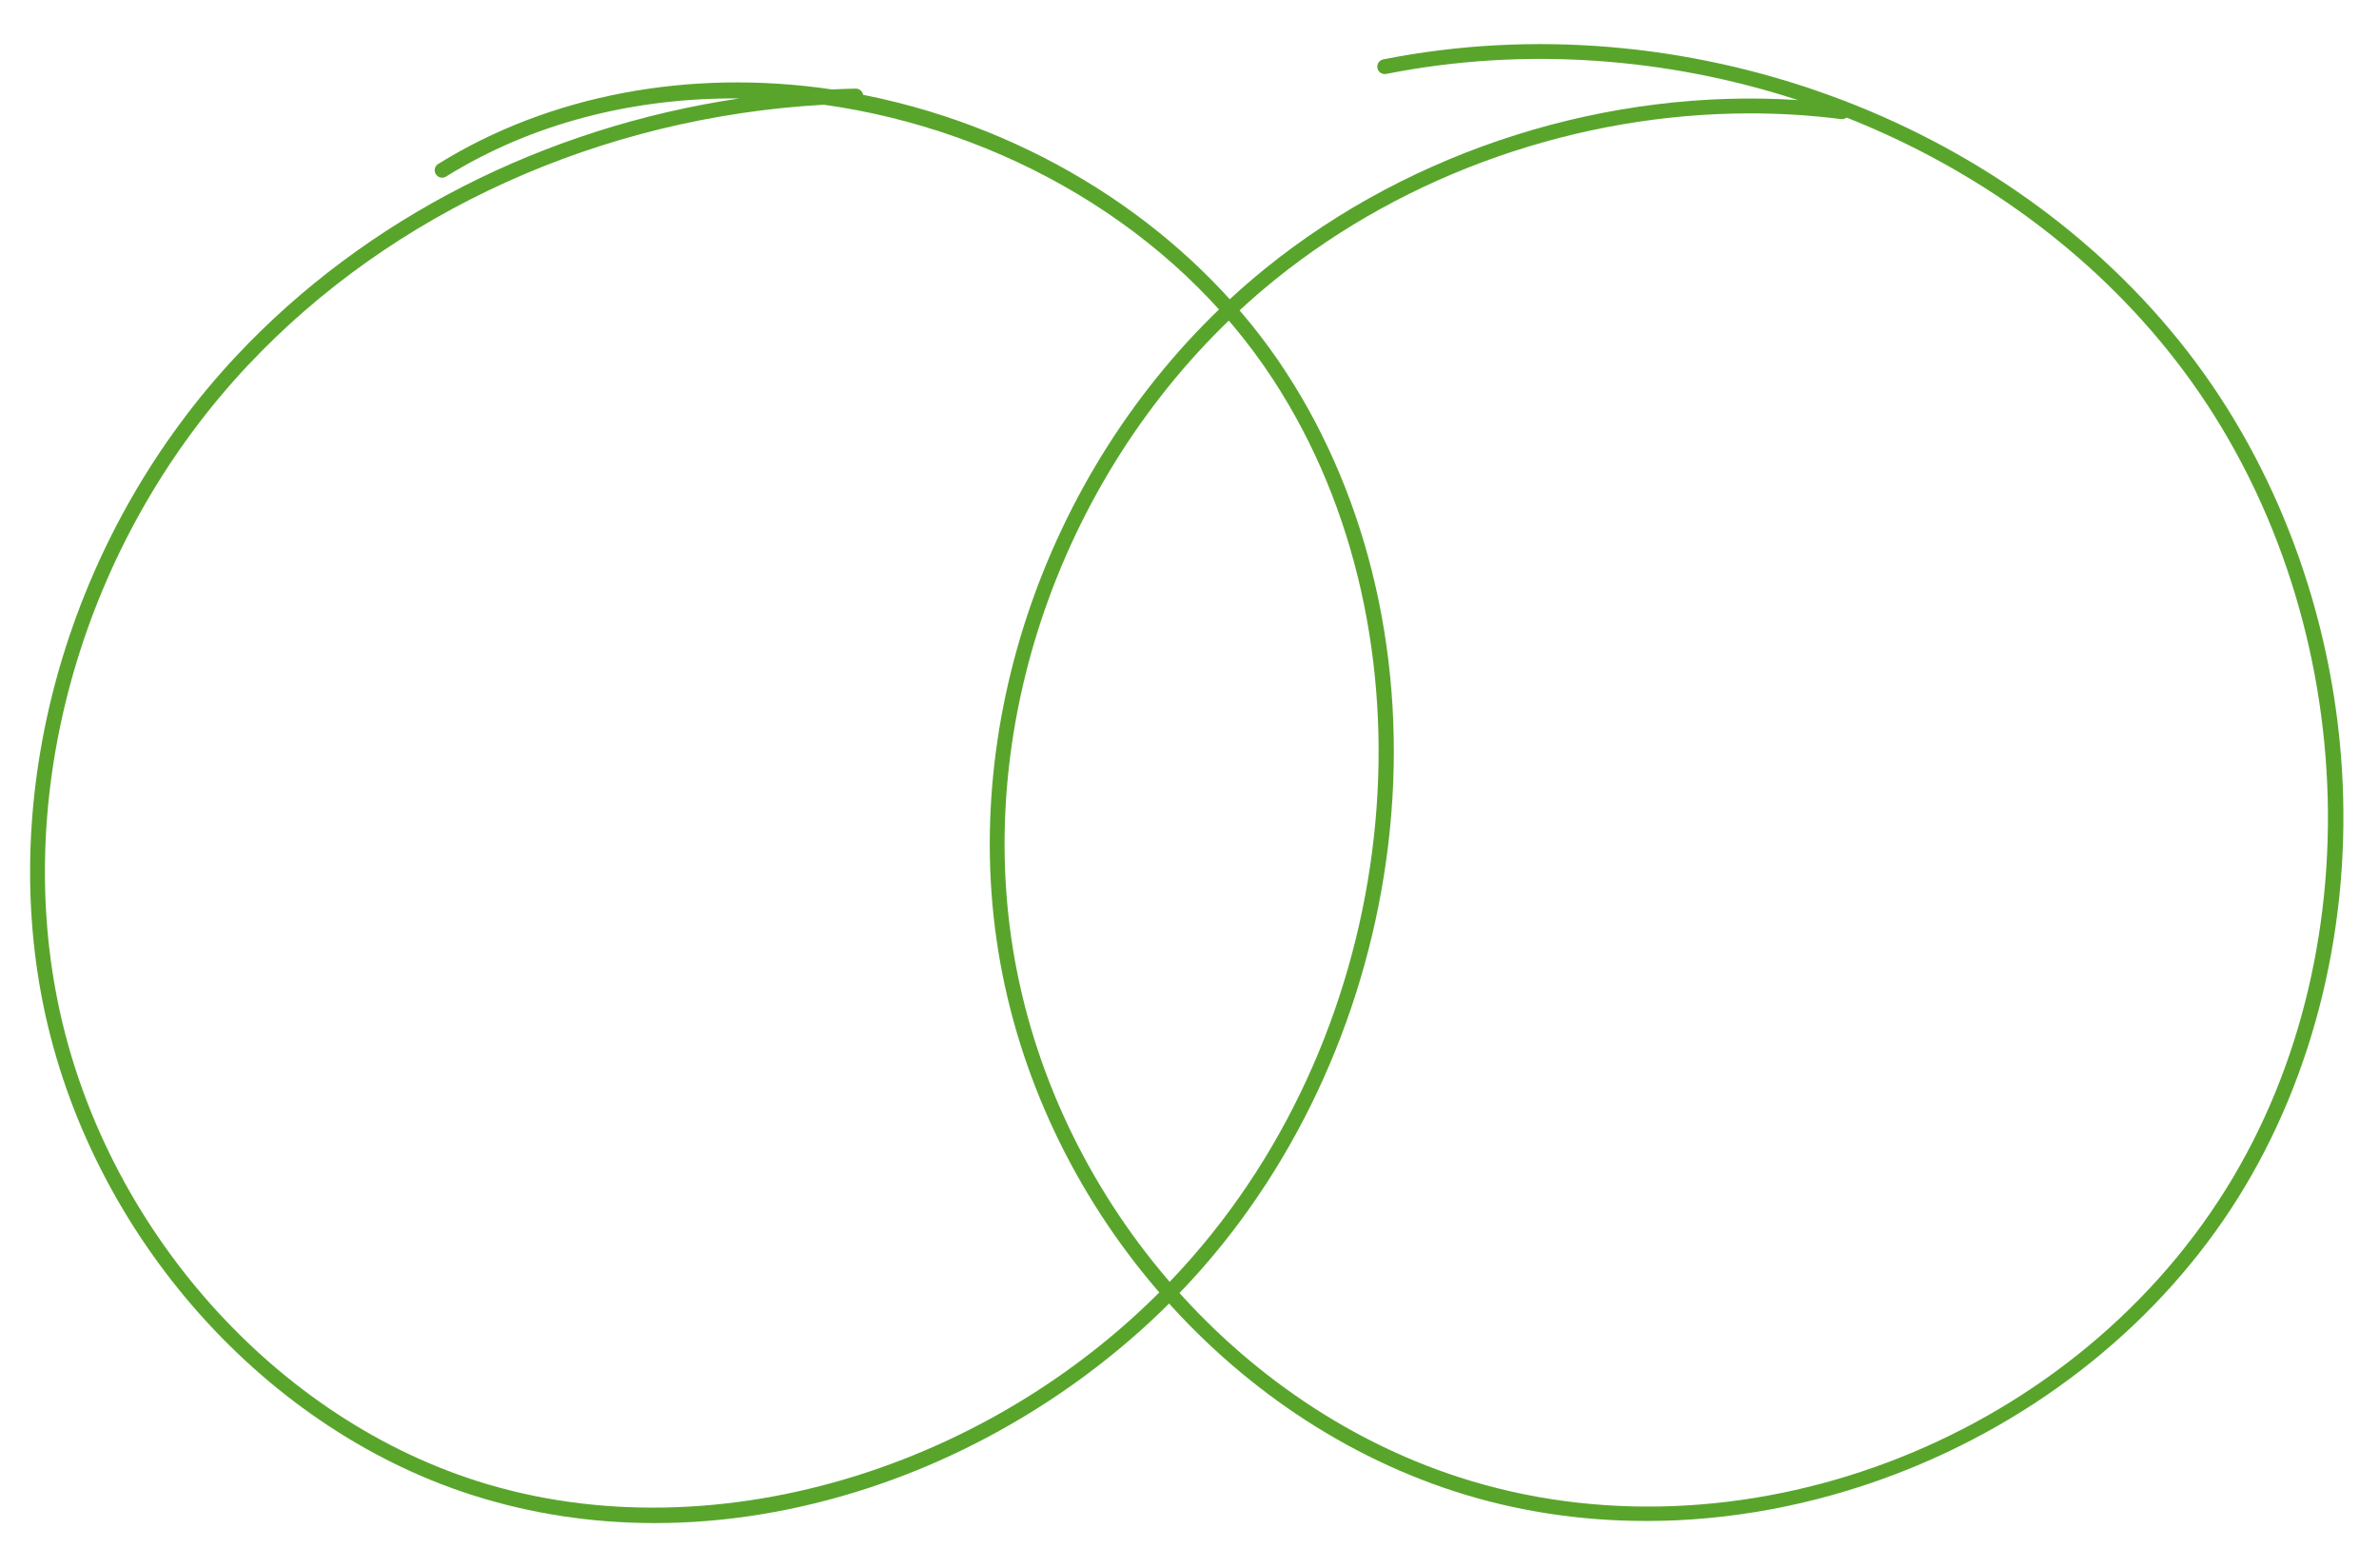 <?xml version="1.0" encoding="UTF-8" standalone="no"?><svg xmlns="http://www.w3.org/2000/svg" xmlns:xlink="http://www.w3.org/1999/xlink" fill="#59a52c" height="682.6" preserveAspectRatio="xMidYMid meet" version="1" viewBox="-13.1 -19.2 1035.8 682.6" width="1035.8" zoomAndPan="magnify"><g><g><g id="change1_1"><path d="M272,644.04c-27.27,0-53.95-4.05-79.39-12.17-93.67-29.89-169.13-117.54-187.78-218.13-17.9-96.55,14.72-203.12,85.15-278.14,56.23-59.89,134.07-99.32,218.8-111.93-45.36-.4-89.82,10.5-127.68,34.02-1.52,.94-3.51,.47-4.45-1.04-.94-1.52-.48-3.51,1.04-4.45,48.62-30.21,109.79-41.56,171.4-32.46,3.45-.16,6.9-.28,10.35-.35,.02,0,.05,0,.07,0,1.59,0,2.93,1.16,3.19,2.7,5.2,1.02,10.39,2.19,15.57,3.51,70.17,17.82,131.56,60.5,168.45,117.1,36.53,56.05,52.63,126.84,45.33,199.33-7.14,70.98-35.93,138.57-81.04,190.3-38.29,43.91-90.14,78.16-146.02,96.44-31.09,10.17-62.41,15.27-92.99,15.27ZM345.55,26.4c-97,5.48-187.79,46.45-250.86,113.63C25.65,213.57-6.35,318,11.19,412.57c18.23,98.31,91.93,183.96,183.39,213.15,104.29,33.28,232.41-6.87,311.56-97.64,92.67-106.26,107.78-270.43,35.17-381.85-43.47-66.71-118.45-109.04-195.75-119.83Z"/><path d="M703.58,643.12c-28.74,0-56.98-4.31-83.64-12.98-103.49-33.64-183.55-130.31-199.21-240.53-15.25-107.32,30.69-221.89,117.04-291.87,64.09-51.94,149.52-78.71,231.95-73.36-57.15-18.61-119.32-23.29-179.3-11.38-1.74,.33-3.45-.79-3.8-2.54-.35-1.75,.79-3.45,2.54-3.8,130.42-25.88,271.15,25.24,350.2,127.21,39.04,50.35,62.89,114.71,67.16,181.21,4.32,67.18-11.66,133.59-44.98,187-33.73,54.07-87.01,97.02-150.03,120.92-35.31,13.39-72,20.13-107.92,20.13ZM748.89,30.17c-74.36,0-149.48,25.93-207.06,72.59-84.62,68.58-129.65,180.82-114.71,285.94,15.33,107.83,93.61,202.39,194.81,235.29,121.29,39.43,264.93-14.45,334.11-125.34,66.64-106.82,57.47-258.57-21.8-360.83-36.71-47.35-87-83.53-143.35-105.82-.66,.52-1.52,.79-2.41,.67-13.1-1.68-26.34-2.5-39.59-2.5Z"/></g></g></g></svg>